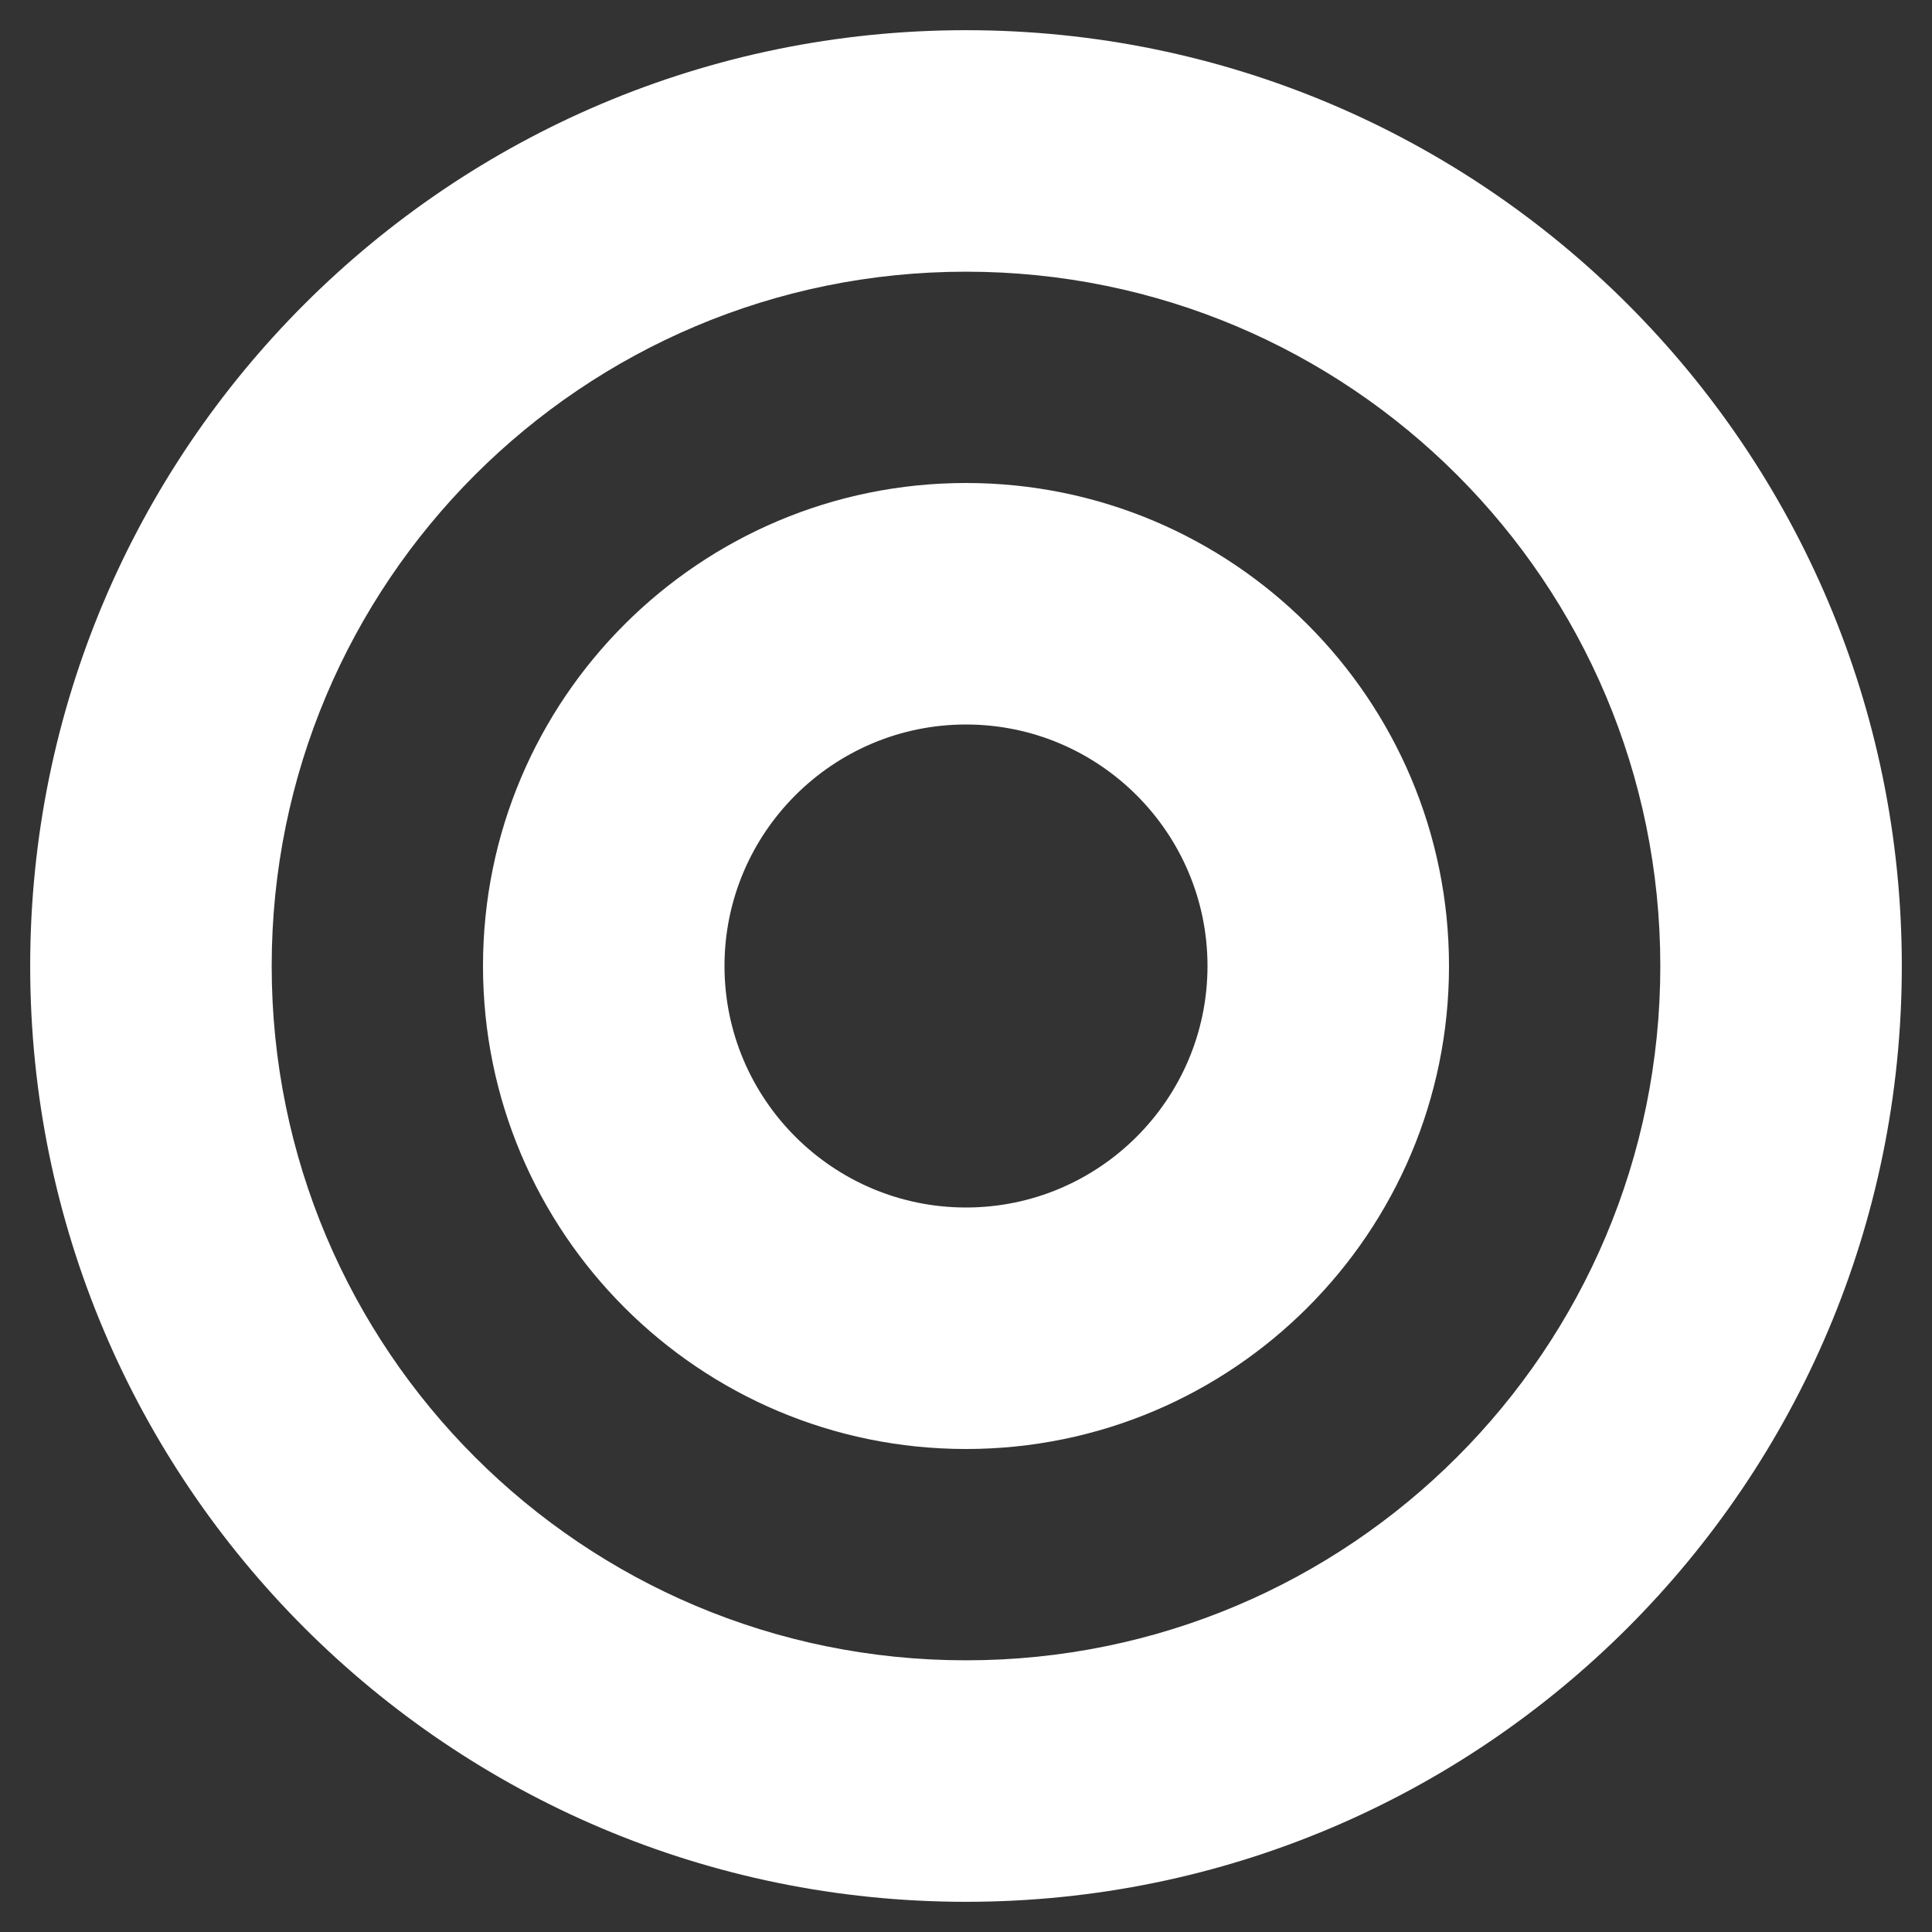 

<svg version="1.0" xmlns="http://www.w3.org/2000/svg" viewBox="0 0 512 512" aria-hidden="true" fill="#fff" width="35px" height="35px" ><rect x="0" y="0" width="512" height="512" fill="#333333" stroke="none"/><g id="bullseye2_layer"><path d="M256 72c101.689 0 184 82.295 184 184 0 101.689-82.295 184-184 184-101.689 0-184-82.295-184-184 0-101.689 82.295-184 184-184m0-64C119.033 8 8 119.033 8 256s111.033 248 248 248 248-111.033 248-248S392.967 8 256 8zm0 184c35.29 0 64 28.71 64 64s-28.71 64-64 64-64-28.71-64-64 28.71-64 64-64m0-64c-70.692 0-128 57.308-128 128s57.308 128 128 128 128-57.308 128-128-57.308-128-128-128z"></path></g></svg>